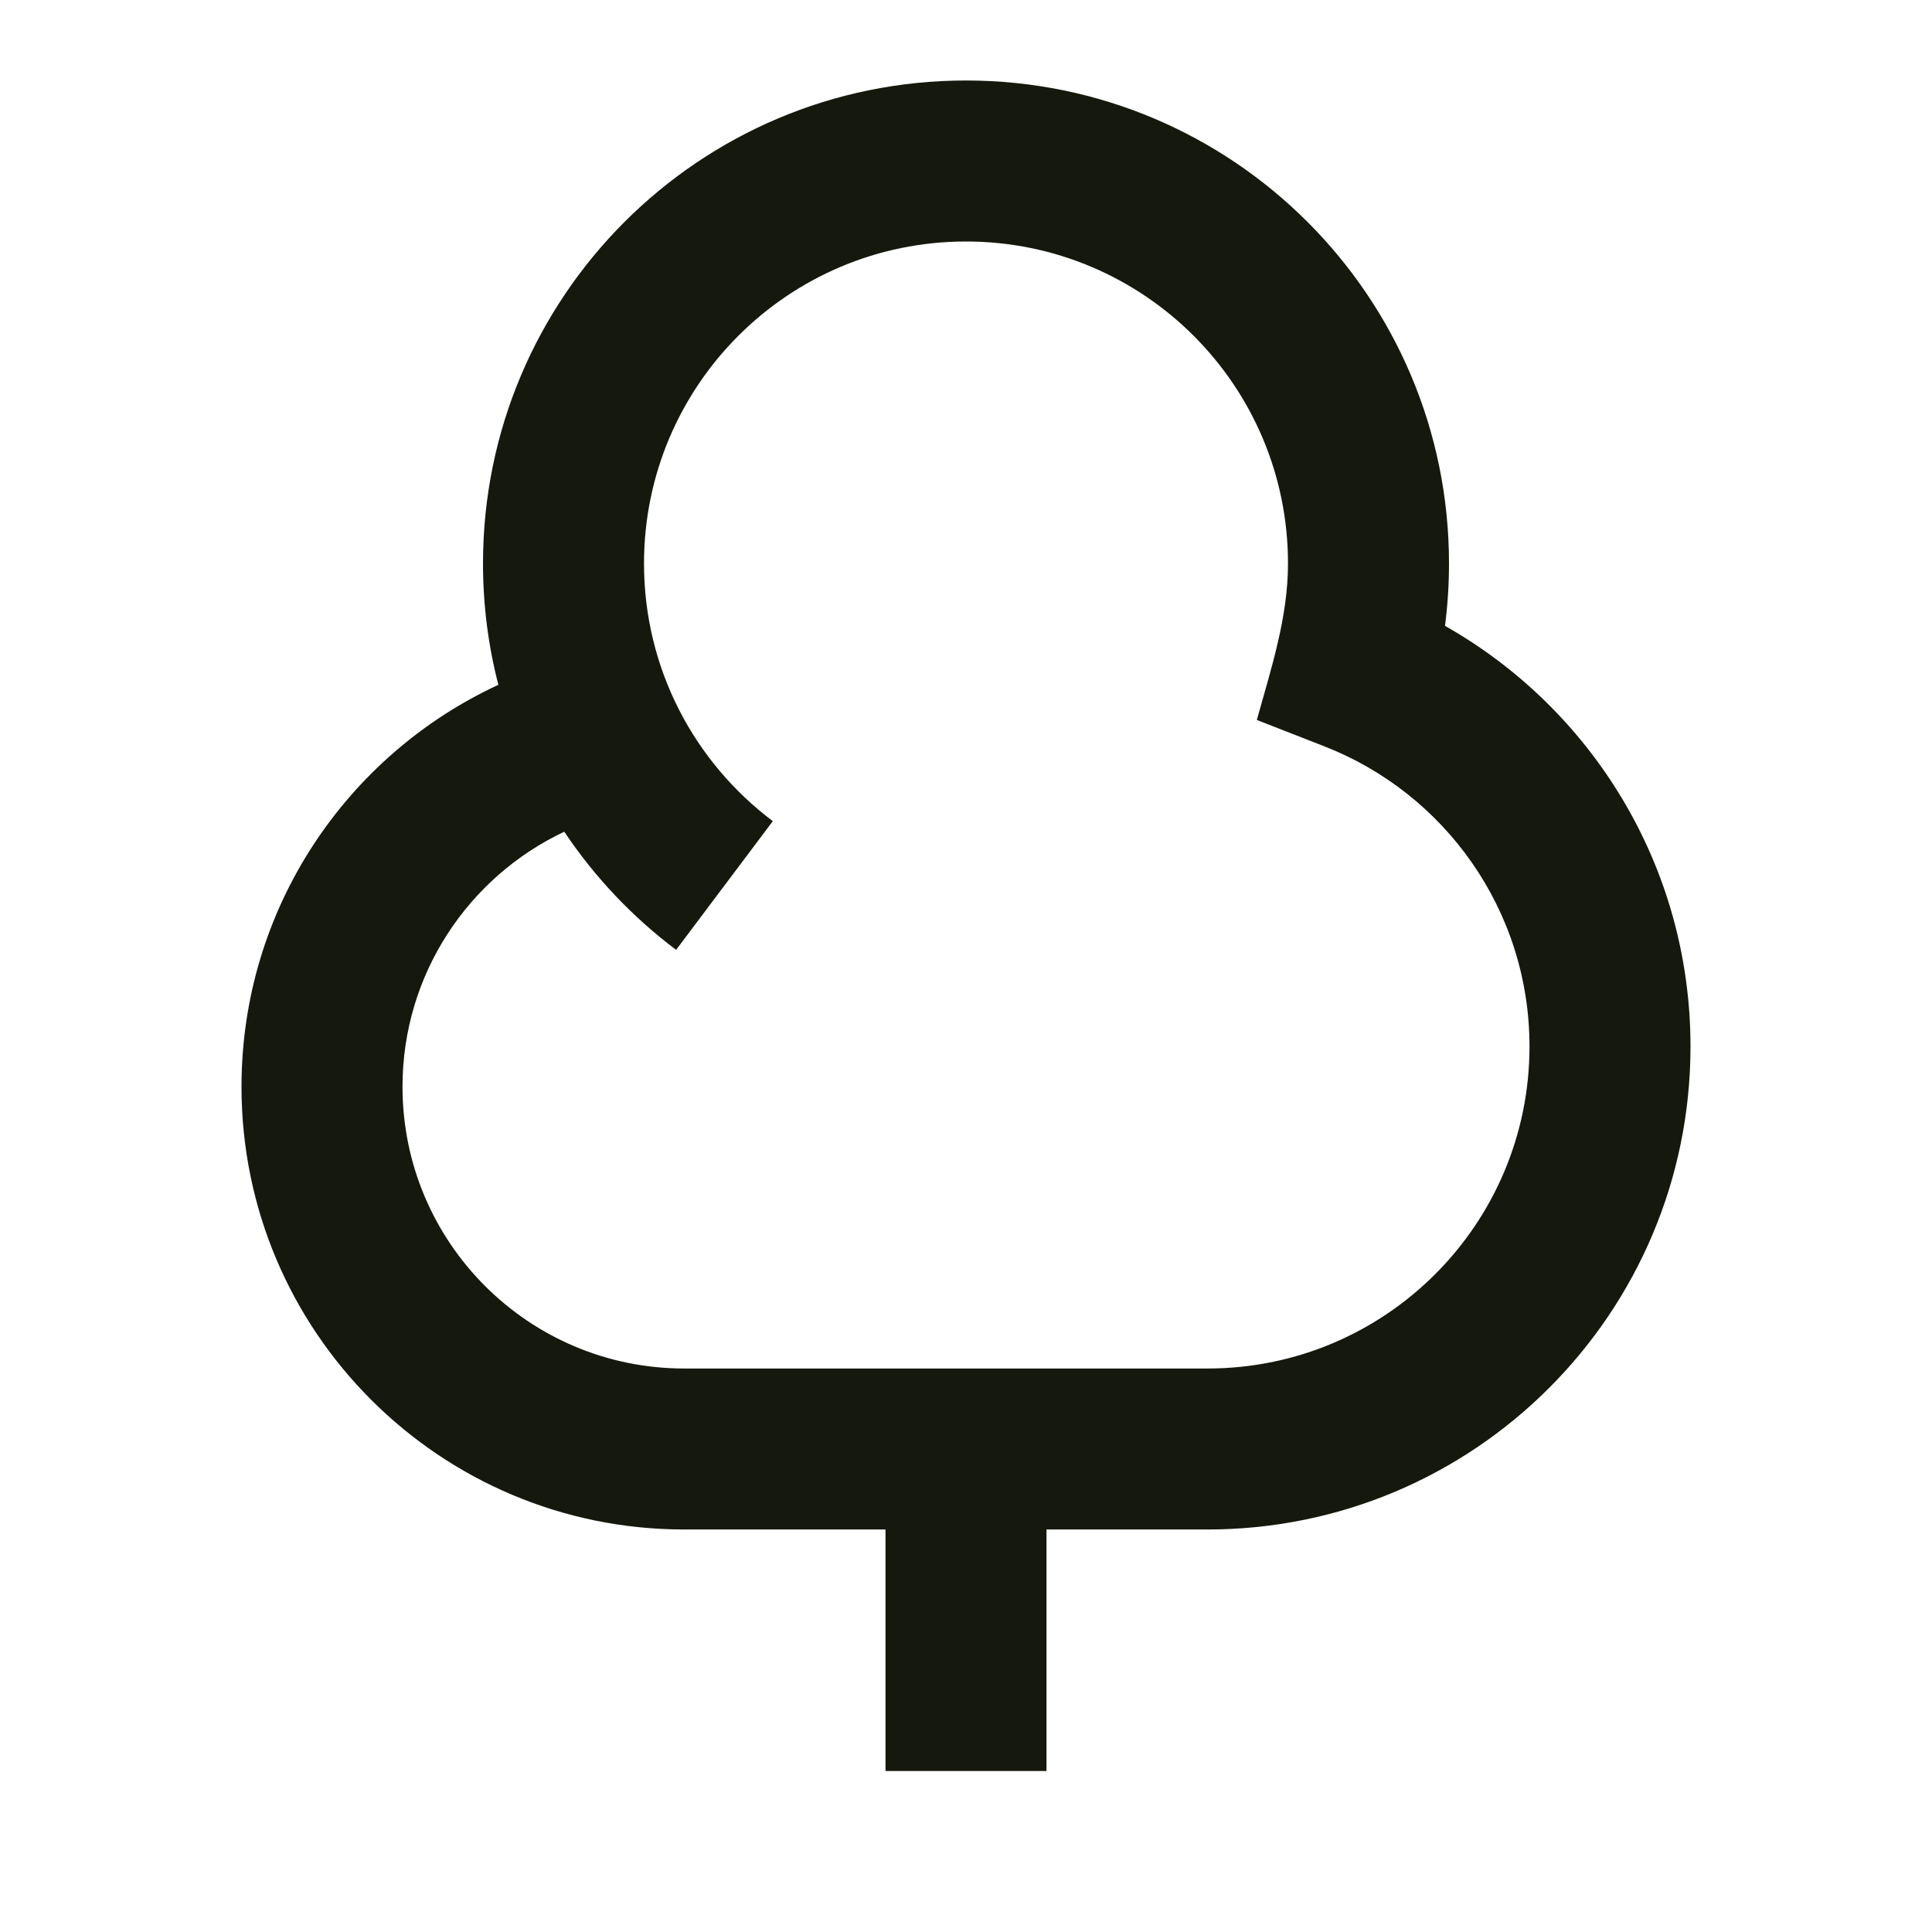 <svg width="92" height="92" viewBox="0 0 92 92" fill="none" xmlns="http://www.w3.org/2000/svg">
<path d="M23 26.833C23 14.131 33.297 3.833 46 3.833C58.703 3.833 69 14.131 69 26.833C69 27.838 68.935 28.829 68.81 29.803C75.785 33.749 80.5 41.237 80.5 49.833C80.5 62.536 70.203 72.833 57.5 72.833H49.833V84.333H42.167V72.833H32.583C20.939 72.833 11.5 63.394 11.5 51.75C11.5 43.264 16.511 35.955 23.732 32.61C23.254 30.765 23 28.828 23 26.833ZM26.87 39.606C22.317 41.752 19.167 46.386 19.167 51.75C19.167 59.16 25.174 65.167 32.583 65.167H57.5C65.968 65.167 72.833 58.302 72.833 49.833C72.833 43.338 68.793 37.777 63.075 35.544L59.849 34.284C60.531 31.83 61.333 29.409 61.333 26.833C61.333 18.365 54.468 11.5 46 11.5C37.532 11.5 30.667 18.365 30.667 26.833C30.667 31.847 33.069 36.298 36.801 39.102L32.196 45.231C30.121 43.673 28.317 41.769 26.87 39.606Z" fill="#15190D"/>
</svg>
